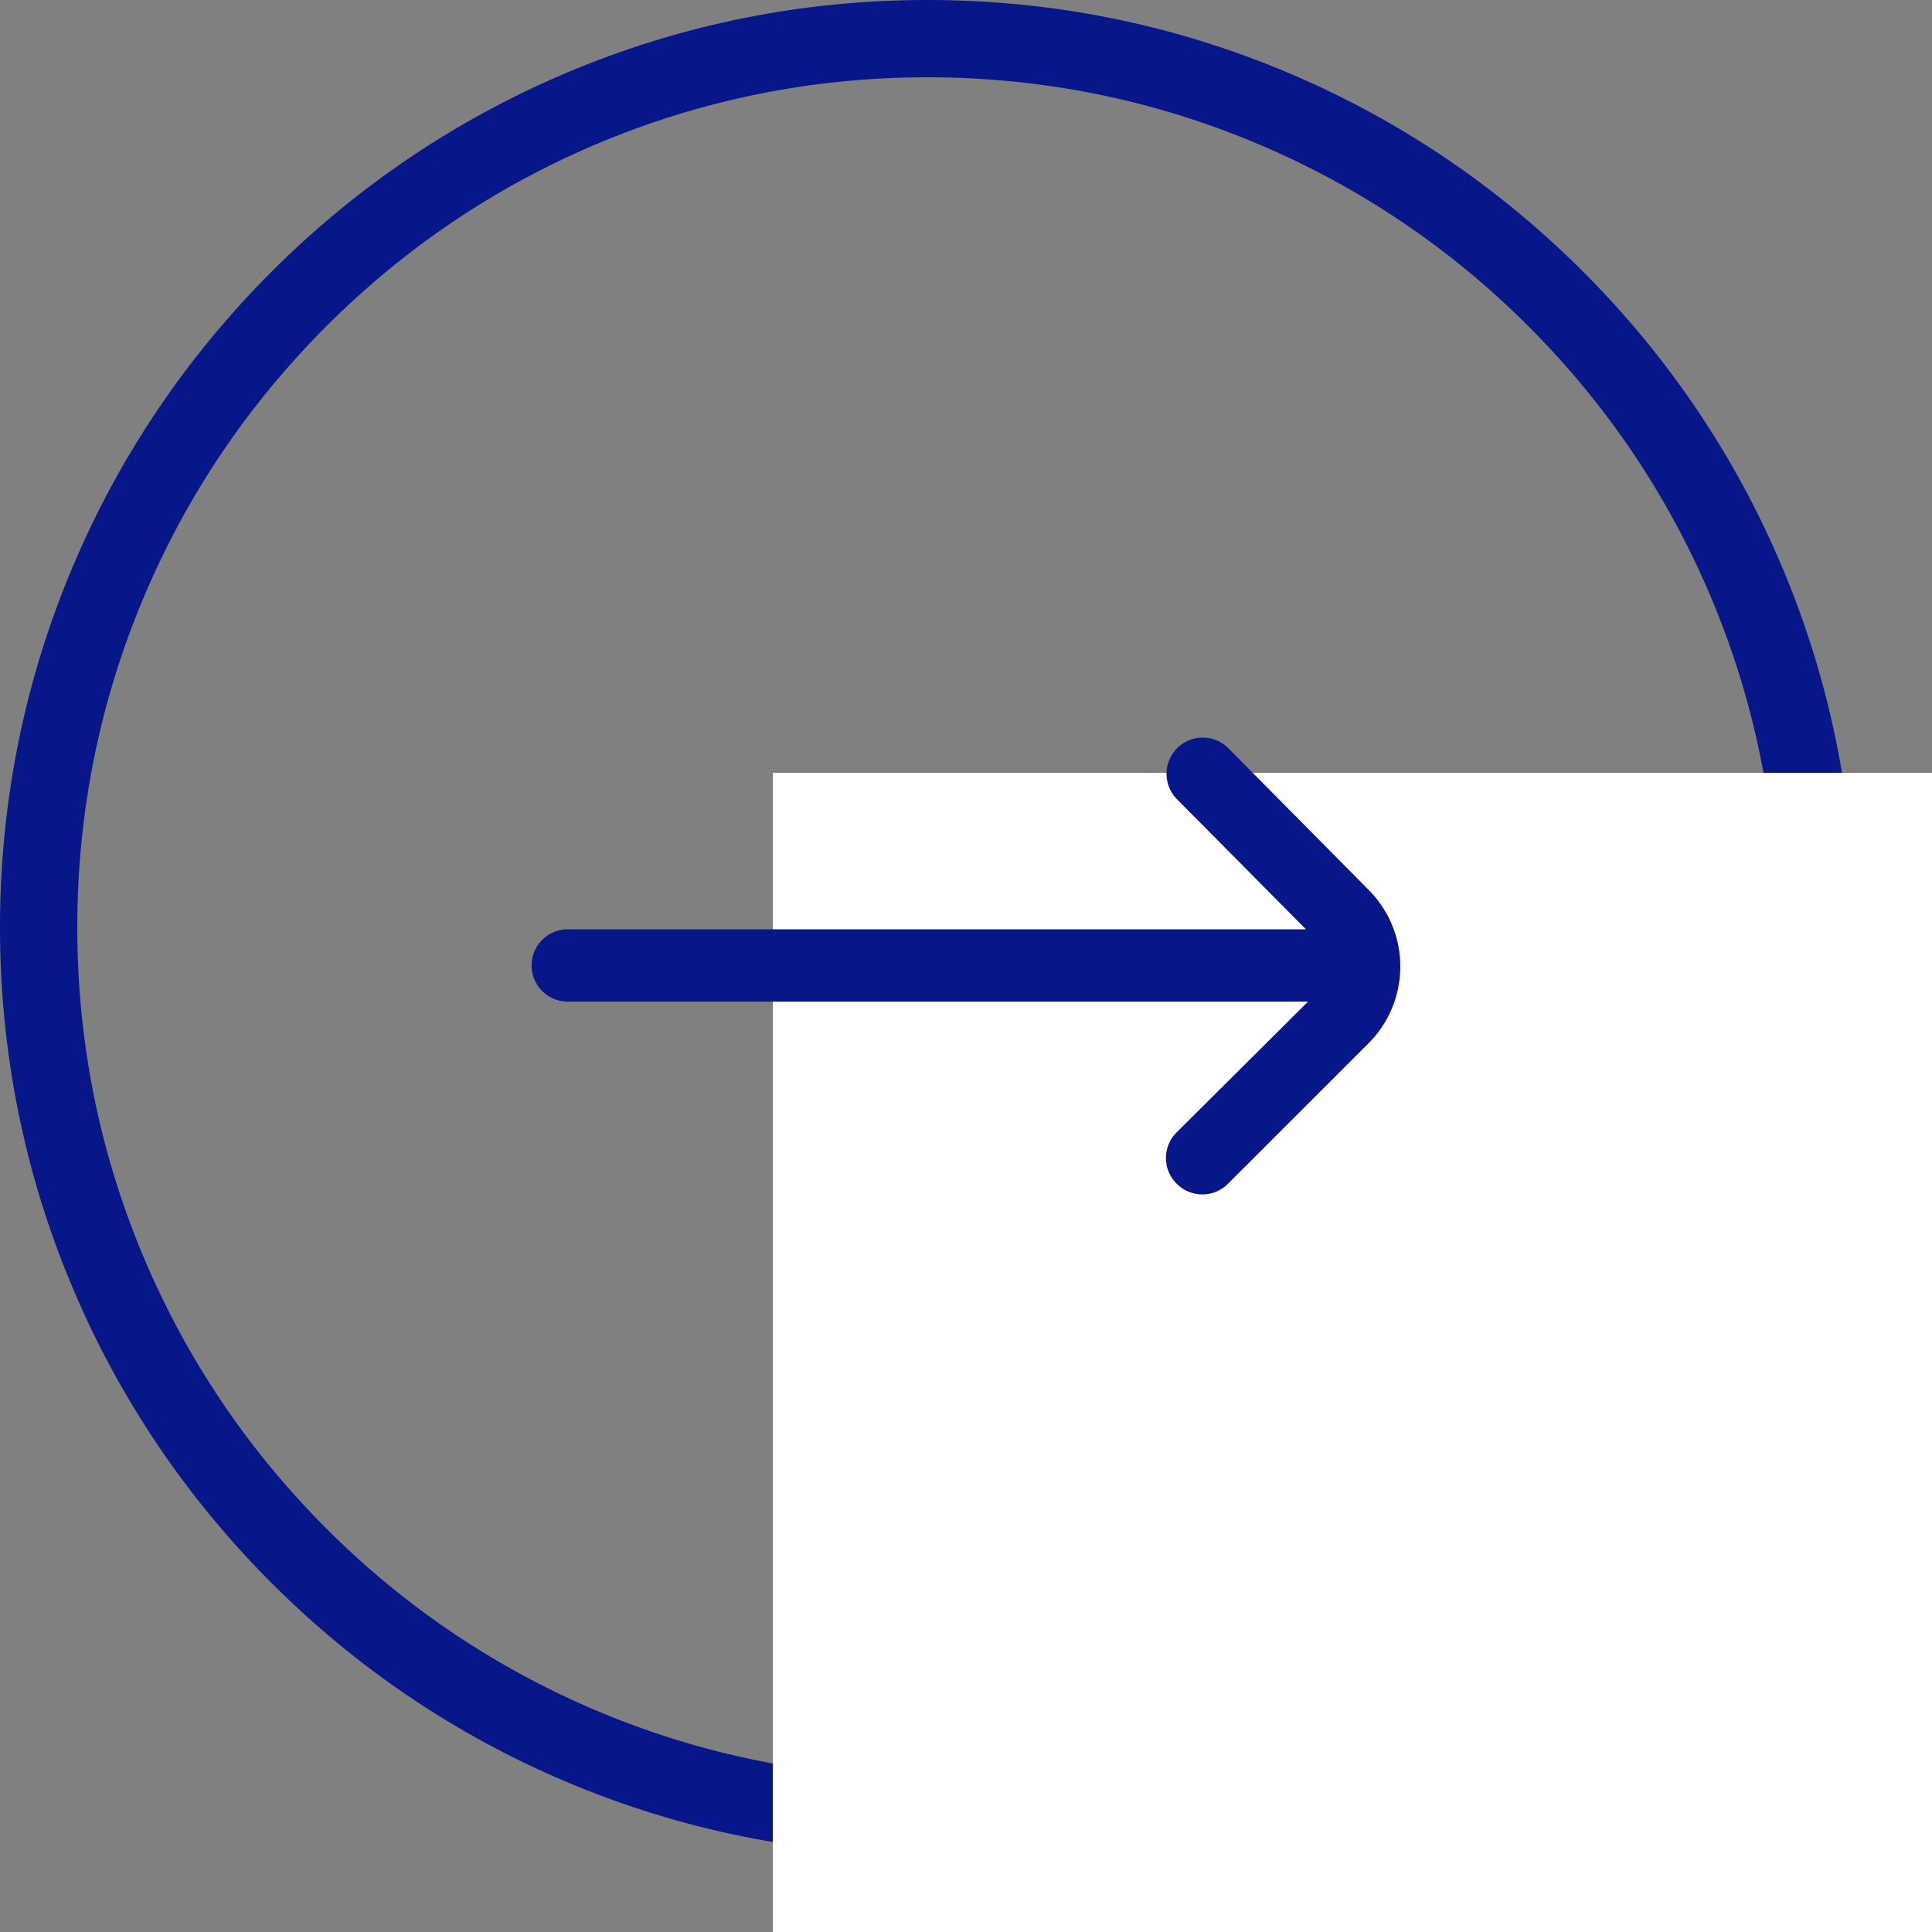 <svg xmlns="http://www.w3.org/2000/svg" width="25" height="25" viewBox="0 0 25 25">
  <rect x="0" y="0" width="25" height="25" fill="#808080" stroke="none"/>
  <g id="Group_109" data-name="Group 109" transform="translate(-1210 -496)">
    <g id="Subtraction_1" data-name="Subtraction 1" transform="translate(1210 496)" fill="none">
      <path d="M12,24h0A12,12,0,0,1,7.329.943,12,12,0,0,1,24,12H12V24Z" stroke="none"/>
      <path d="M 11 22.956 L 11 11 L 22.956 11 C 22.854 9.868 22.58 8.768 22.136 7.719 C 21.582 6.409 20.789 5.233 19.778 4.222 C 18.768 3.211 17.591 2.418 16.281 1.864 C 14.926 1.291 13.485 1 12 1 C 10.515 1 9.074 1.291 7.719 1.864 C 6.409 2.418 5.232 3.211 4.222 4.222 C 3.211 5.233 2.418 6.409 1.864 7.719 C 1.291 9.074 1 10.514 1 12 C 1 13.486 1.291 14.926 1.864 16.281 C 2.418 17.591 3.211 18.767 4.222 19.778 C 5.232 20.789 6.409 21.582 7.719 22.136 C 8.768 22.58 9.868 22.854 11 22.956 M 12 24 L 12 24 C 10.38 24 8.808 23.683 7.329 23.057 C 5.9 22.453 4.617 21.587 3.515 20.485 C 2.413 19.383 1.547 18.1 0.943 16.671 C 0.317 15.192 -1.77635683940025e-15 13.62 -1.77635683940025e-15 12 C -1.77635683940025e-15 10.38 0.317 8.808 0.943 7.329 C 1.547 5.9 2.413 4.617 3.515 3.515 C 4.617 2.413 5.9 1.547 7.329 0.943 C 8.808 0.317 10.38 -1.77635683940025e-15 12 -1.77635683940025e-15 C 13.62 -1.77635683940025e-15 15.191 0.317 16.671 0.943 C 18.1 1.547 19.383 2.413 20.485 3.515 C 21.587 4.617 22.453 5.9 23.057 7.329 C 23.683 8.808 24 10.38 24 12 L 12 12 L 12 24 Z" stroke="none" fill="#071689"/>
    </g>
    <rect id="Rectangle_67" data-name="Rectangle 67" width="15" height="15" transform="translate(1220 506)" fill="#fff"/>
  </g>
  <path id="arrow-right_1_" data-name="arrow-right (1)" d="M10.83,7.674,9.017,5.843a.468.468,0,0,0-.665,0h0a.468.468,0,0,0,0,.66L10.02,8.185H.468A.468.468,0,0,0,0,8.653H0a.468.468,0,0,0,.468.468h9.579l-1.7,1.691a.468.468,0,0,0,0,.665h0a.468.468,0,0,0,.665,0L10.83,9.66A1.405,1.405,0,0,0,10.83,7.674Z" transform="translate(6.879 3.84)" fill="#071689"/>
</svg>
